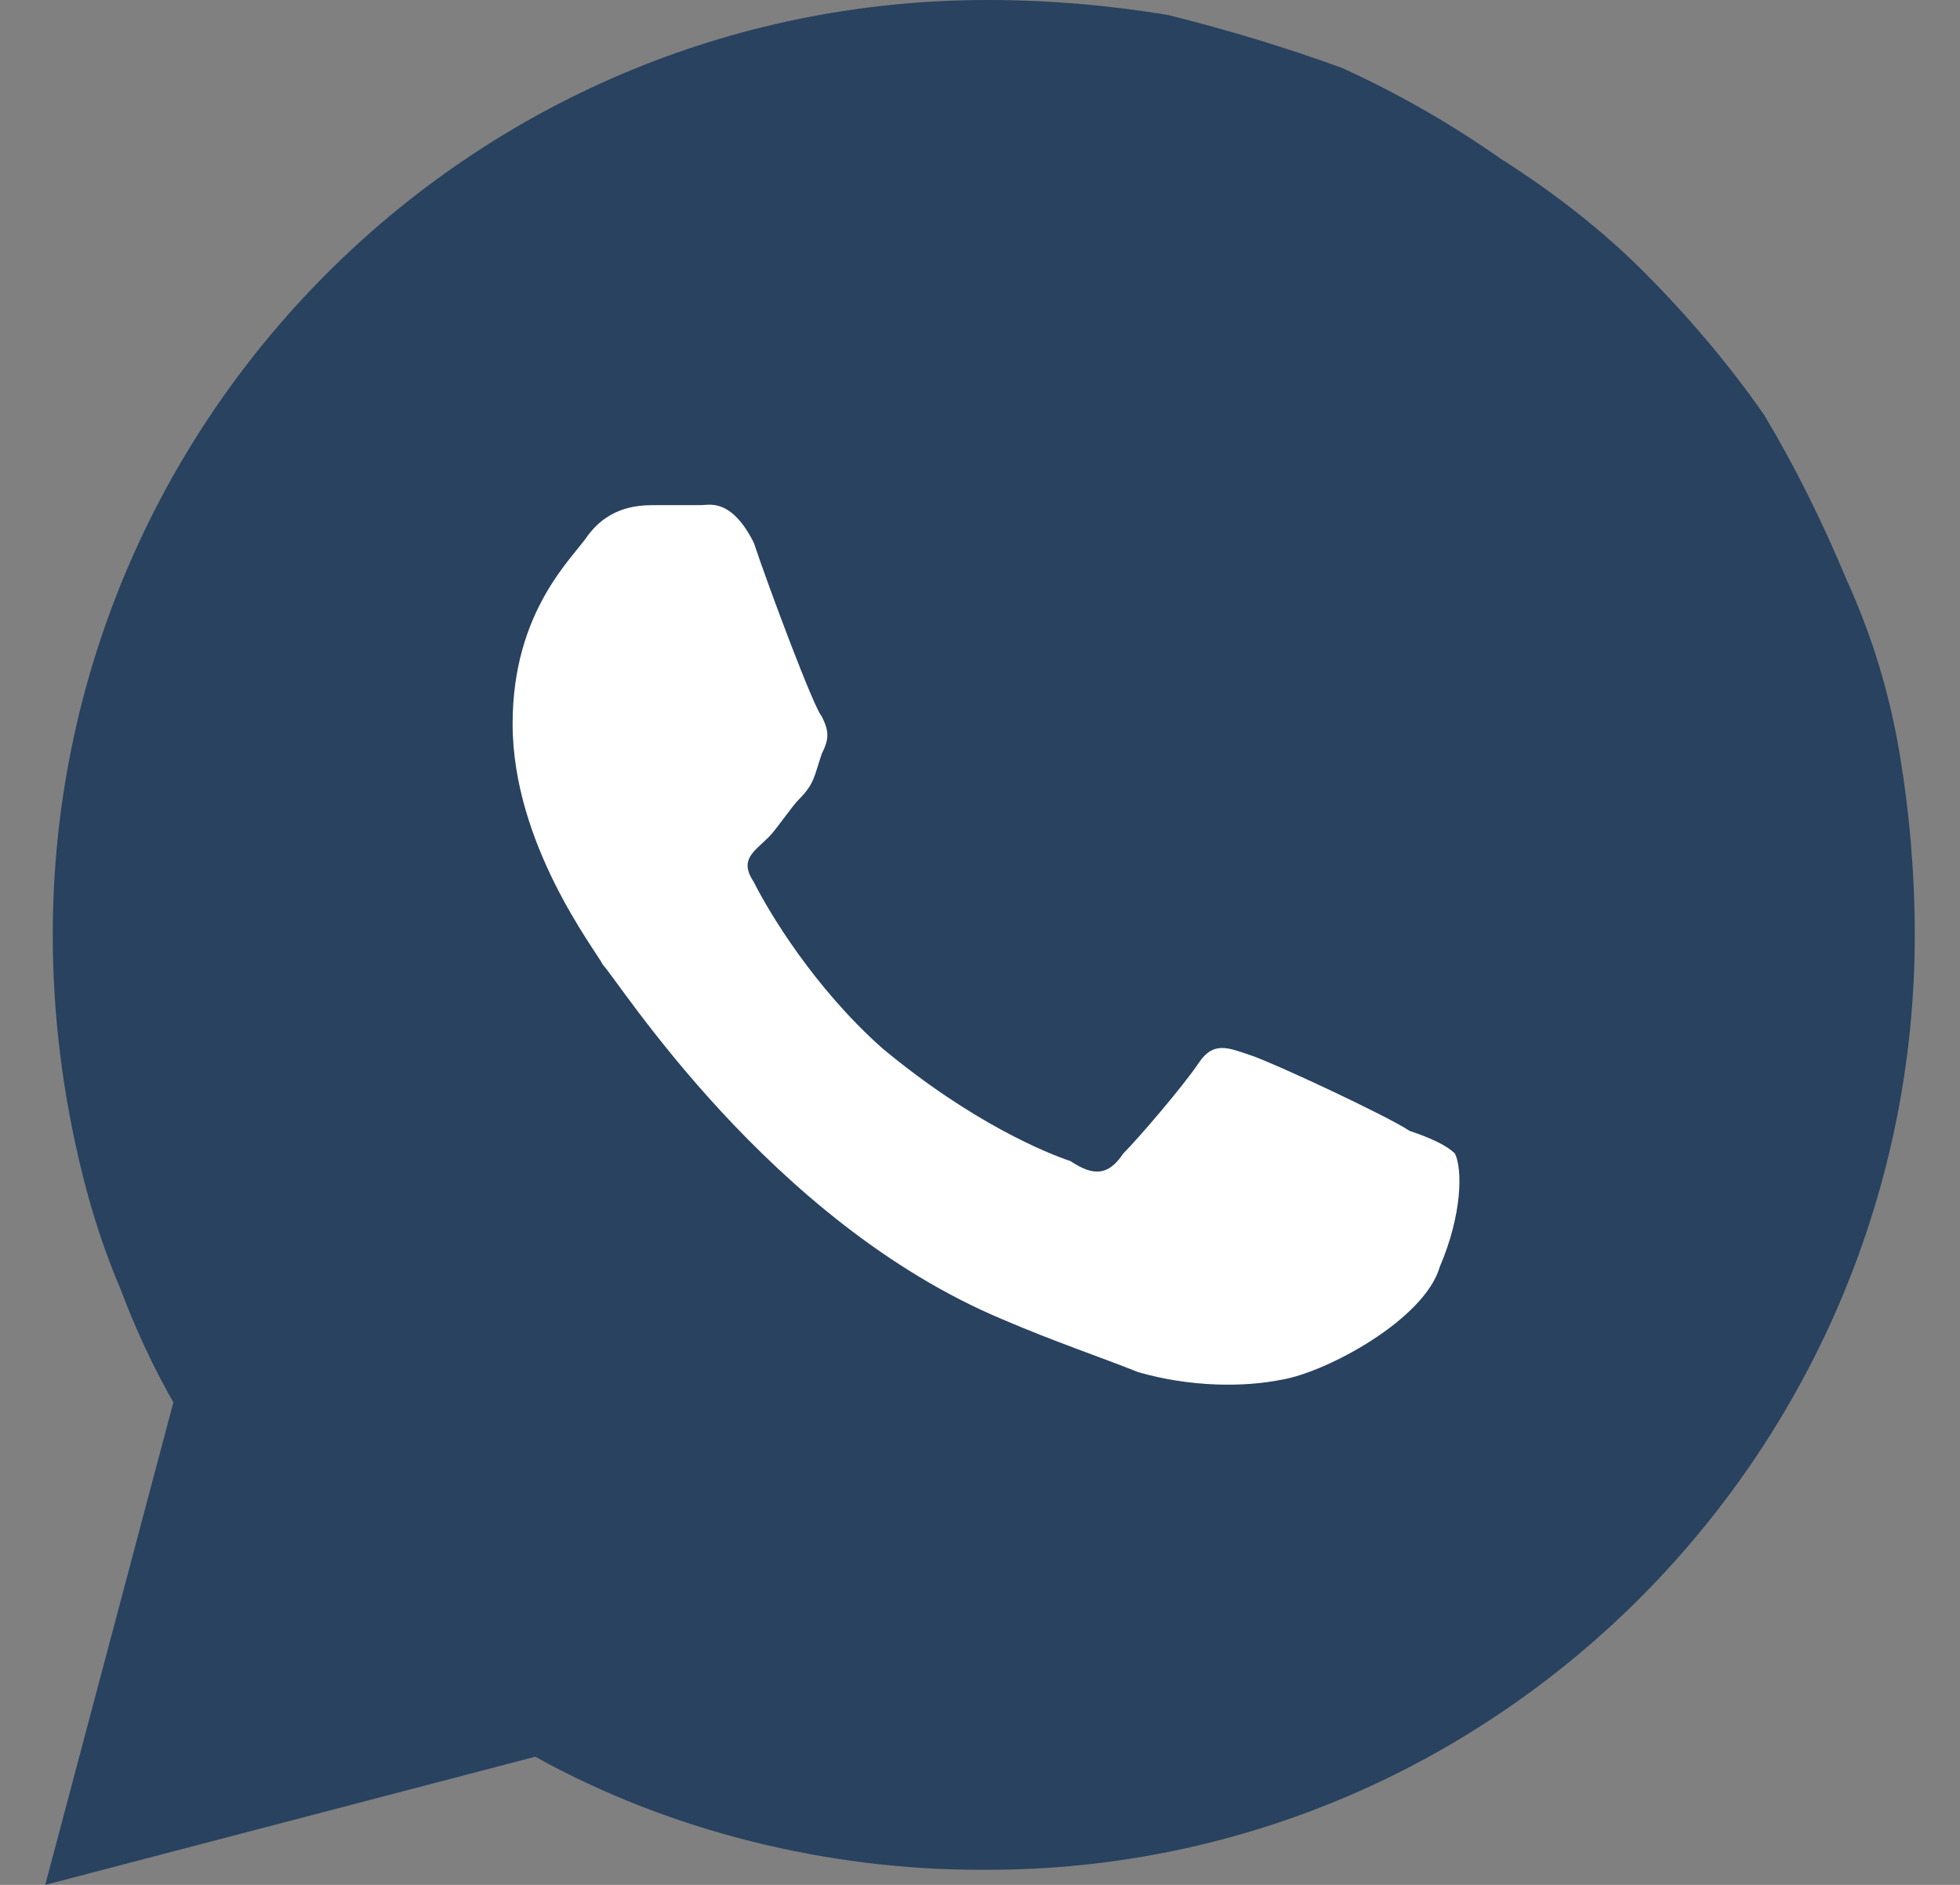 <svg version="1.2" xmlns="http://www.w3.org/2000/svg" viewBox="0 0 26 25" width="26" height="25"><rect x="0" y="0" width="26" height="25" fill="#808080" stroke="none"/><style>.a{fill:#284260}.b{fill:#fff}</style><path class="a" d="m0.6 25l1.7-6.4q-0.4-0.7-0.7-1.5-0.3-0.7-0.5-1.5-0.2-0.8-0.3-1.6-0.1-0.8-0.1-1.6c0-6.8 5.5-12.4 12.4-12.4q1.2 0 2.4 0.2 1.2 0.3 2.3 0.7 1.1 0.5 2.1 1.2 1.1 0.7 1.9 1.5 0.9 0.9 1.6 1.9 0.6 1 1.1 2.2 0.5 1.1 0.7 2.3 0.2 1.2 0.2 2.4c0 6.8-5.5 12.4-12.3 12.4h-0.1c-2 0-4.1-0.5-5.9-1.5 0 0-6.5 1.7-6.5 1.7z"/><path fill-rule="evenodd" class="b" d="m10 7.2c-0.3-0.6-0.6-0.5-0.7-0.5q-0.3 0-0.6 0c-0.2 0-0.6 0-0.9 0.4-0.2 0.3-1 1-1 2.5 0 1.6 1.1 3 1.2 3.2 0.2 0.2 2.2 3.4 5.3 4.7 0.7 0.3 1.3 0.5 1.8 0.7 0.7 0.2 1.4 0.2 1.9 0.1 0.6-0.1 1.9-0.8 2.1-1.5 0.3-0.7 0.3-1.3 0.2-1.5-0.1-0.1-0.3-0.2-0.6-0.3-0.3-0.2-1.8-0.9-2.1-1-0.3-0.1-0.5-0.2-0.7 0.1-0.2 0.3-0.8 1-1 1.2-0.2 0.3-0.4 0.3-0.7 0.1-0.3-0.1-1.3-0.5-2.5-1.5-0.9-0.8-1.5-1.8-1.7-2.2-0.2-0.3 0-0.4 0.2-0.6 0.1-0.1 0.3-0.4 0.4-0.5 0.2-0.2 0.2-0.3 0.3-0.6 0.1-0.2 0.1-0.3 0-0.5-0.1-0.1-0.7-1.7-0.9-2.3z"/></svg>